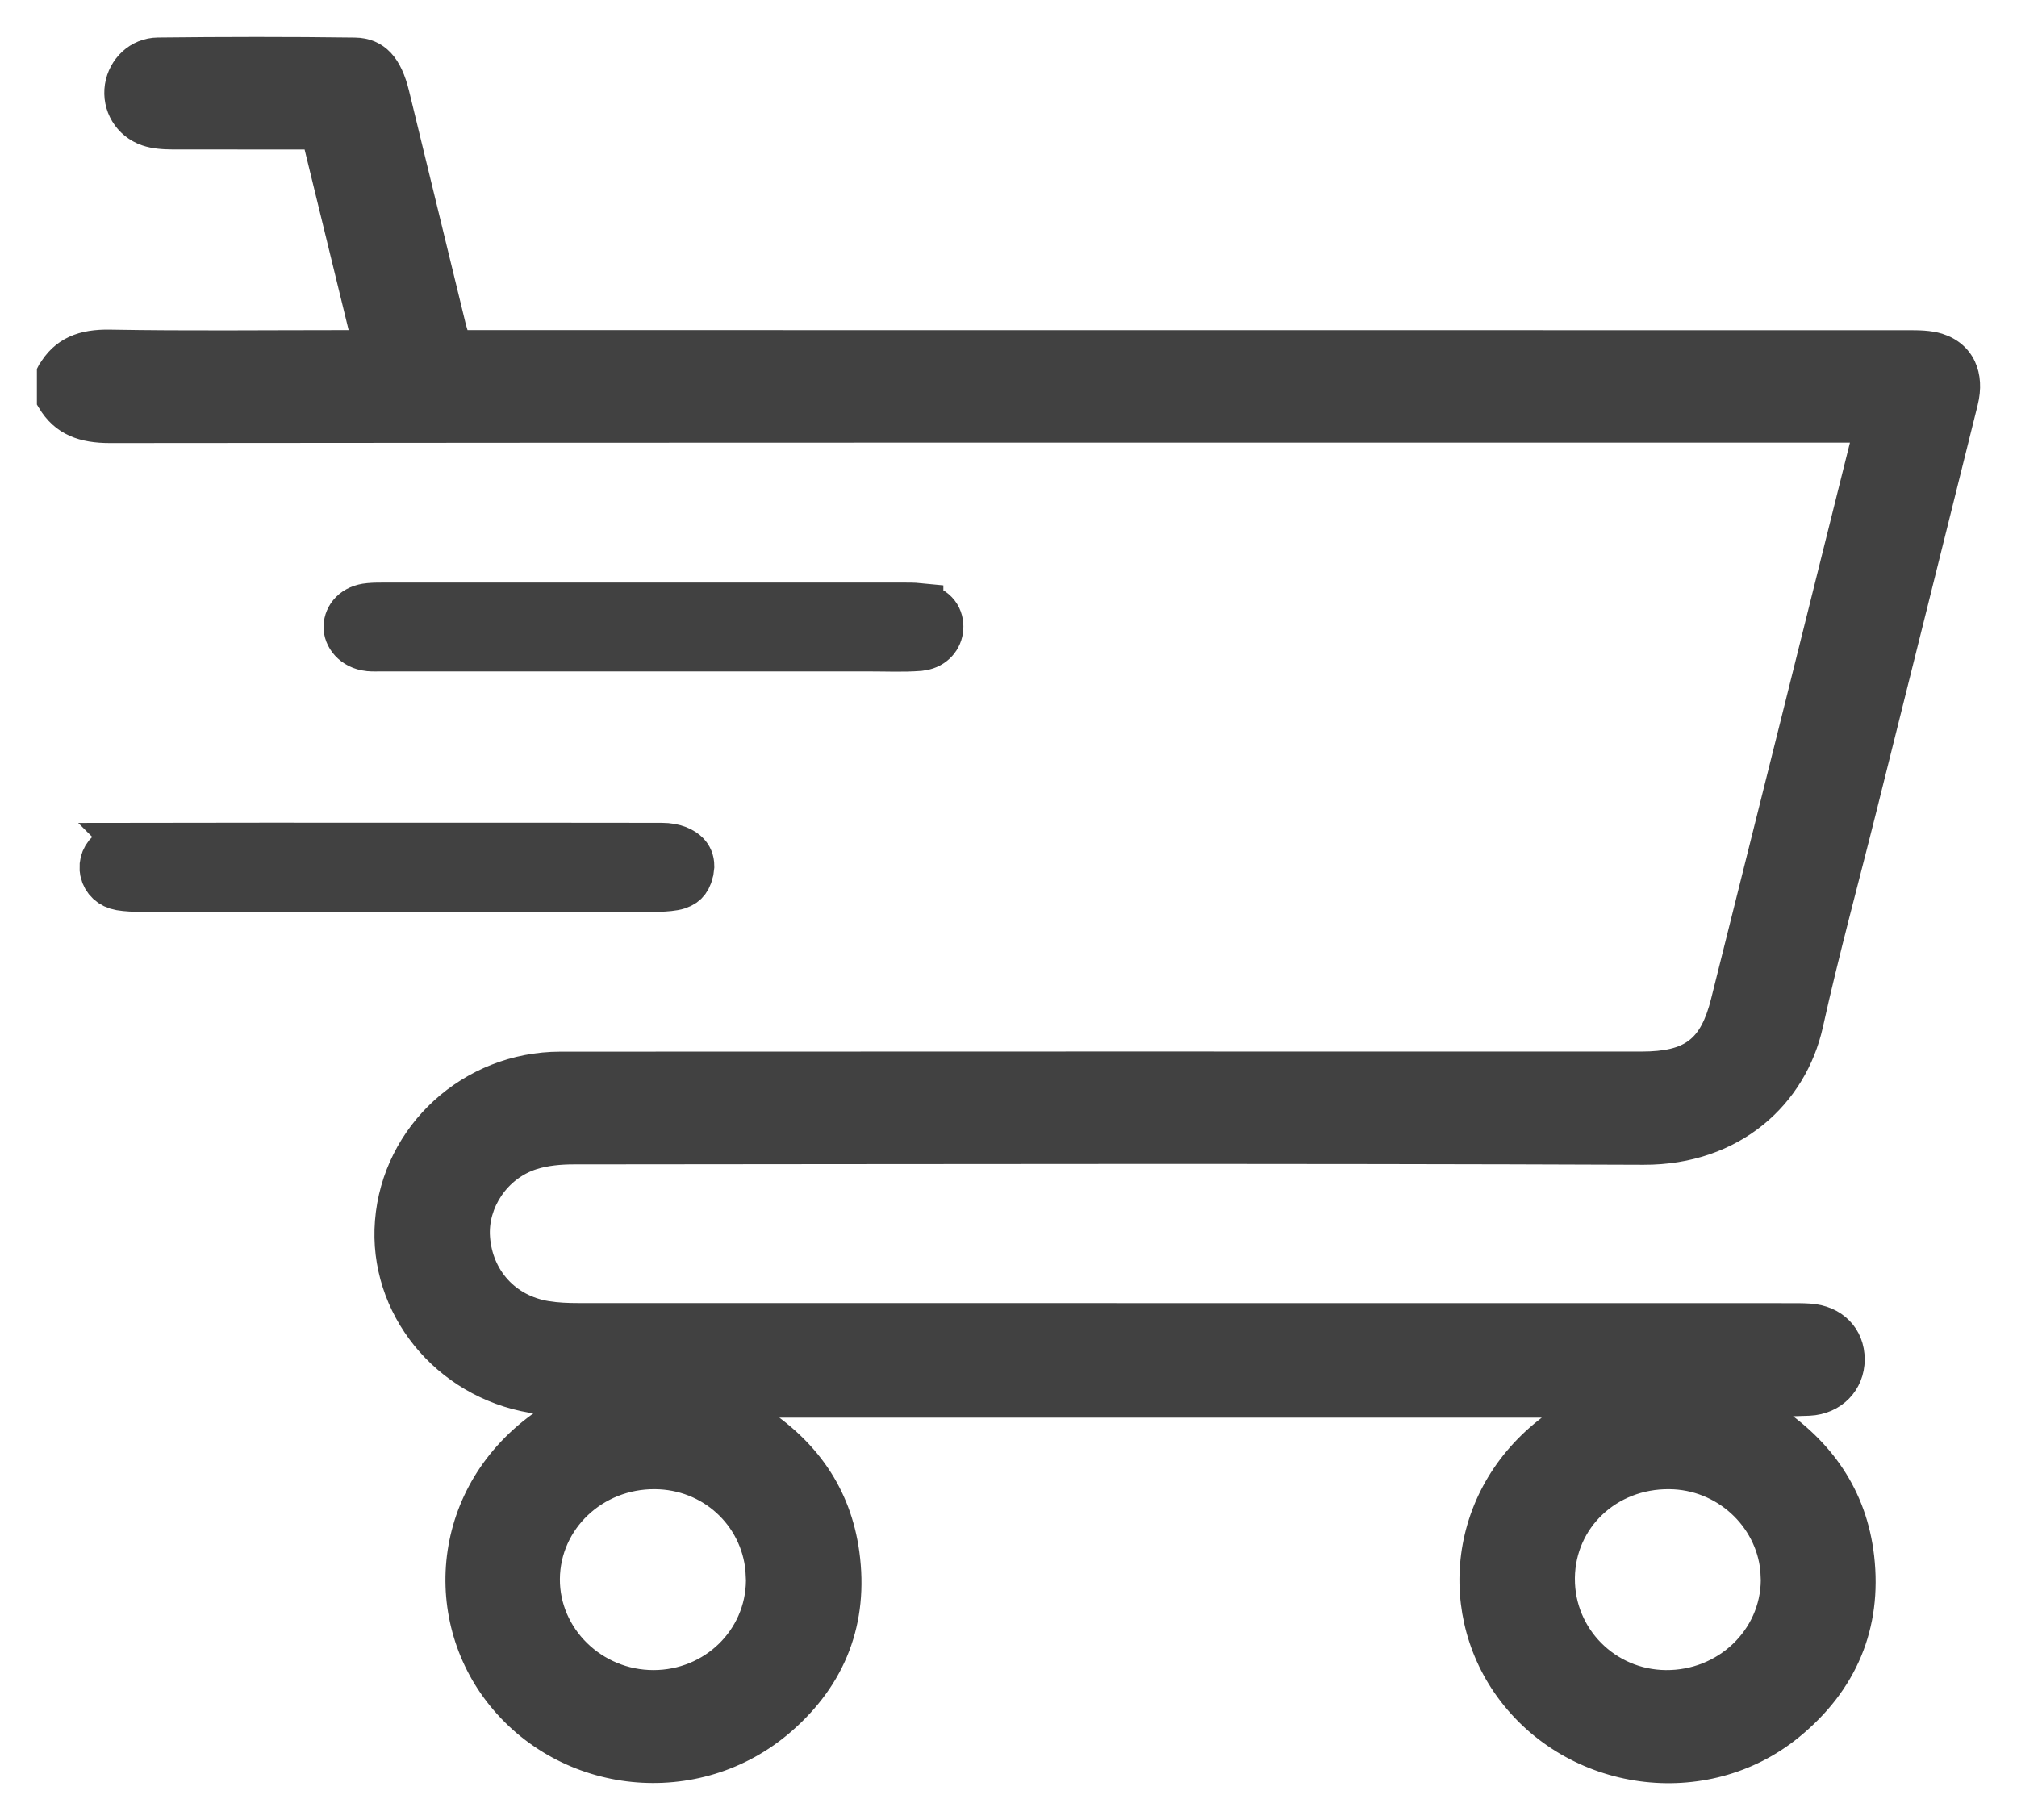 <svg width="41" height="37" viewBox="0 0 41 37" fill="none" xmlns="http://www.w3.org/2000/svg">
<path d="M7.211 0.888C7.472 0.891 7.686 0.981 7.852 1.157C8.013 1.329 8.12 1.575 8.193 1.876L9.343 6.604C9.361 6.68 9.386 6.752 9.412 6.836H9.831C19.479 6.836 29.127 6.836 38.775 6.838C38.983 6.838 39.229 6.836 39.449 6.906H39.45C39.722 6.994 39.921 7.166 40.03 7.399C40.139 7.631 40.153 7.91 40.079 8.206C39.398 10.946 38.715 13.685 38.031 16.424C37.662 17.905 37.26 19.37 36.932 20.854C36.598 22.361 35.311 23.56 33.408 23.553C26.16 23.524 18.911 23.54 11.662 23.545C11.394 23.545 11.12 23.57 10.877 23.646C10.221 23.852 9.787 24.506 9.836 25.151V25.152C9.891 25.892 10.399 26.455 11.134 26.574C11.335 26.607 11.545 26.615 11.757 26.615C19.945 26.617 28.134 26.616 36.322 26.617C36.472 26.617 36.63 26.615 36.786 26.625C37.075 26.643 37.325 26.752 37.503 26.933C37.681 27.113 37.78 27.359 37.779 27.638C37.778 28.195 37.359 28.628 36.78 28.655C36.594 28.664 36.407 28.666 36.222 28.668C36.168 28.669 36.115 28.669 36.062 28.67C37.13 29.37 37.823 30.342 37.972 31.643C38.135 33.075 37.624 34.292 36.489 35.219C34.674 36.701 31.911 36.32 30.534 34.417C29.266 32.664 29.593 30.065 31.737 28.694H15.443C16.497 29.369 17.172 30.302 17.344 31.562C17.535 32.967 17.078 34.175 15.995 35.112C14.189 36.677 11.428 36.382 9.993 34.516C8.635 32.747 8.94 30.039 11.191 28.65L10.792 28.598C8.933 28.285 7.602 26.641 7.747 24.822C7.896 22.958 9.48 21.506 11.39 21.504C18.715 21.499 26.041 21.502 33.365 21.502C33.858 21.502 34.18 21.424 34.407 21.251C34.634 21.078 34.789 20.793 34.906 20.324V20.323C35.85 16.553 36.791 12.782 37.73 9.01C37.739 8.977 37.743 8.941 37.748 8.895C37.749 8.888 37.75 8.881 37.751 8.873H19.811C13.953 8.874 8.094 8.876 2.235 8.882C1.953 8.882 1.694 8.847 1.466 8.745C1.235 8.642 1.043 8.472 0.893 8.219L0.875 8.189V7.53L0.889 7.503L0.89 7.502L0.893 7.496H0.894C1.041 7.239 1.229 7.066 1.46 6.96C1.689 6.855 1.95 6.821 2.235 6.826C3.808 6.854 5.379 6.836 6.955 6.836H7.246C6.926 5.52 6.61 4.231 6.29 2.915L3.494 2.913C3.316 2.912 3.115 2.899 2.934 2.838C2.456 2.677 2.183 2.208 2.257 1.73C2.329 1.272 2.709 0.892 3.211 0.887C4.544 0.872 5.878 0.87 7.211 0.888ZM13.313 30.148C12.179 30.139 11.264 31.014 11.256 32.097C11.247 33.176 12.164 34.077 13.285 34.076C14.392 34.075 15.278 33.21 15.288 32.135V32.123L15.278 31.921C15.182 30.924 14.351 30.155 13.313 30.148ZM33.931 30.148C32.791 30.138 31.904 30.984 31.888 32.071V32.093C31.883 33.179 32.762 34.066 33.86 34.076C34.991 34.087 35.908 33.209 35.917 32.125L35.908 31.927C35.813 30.945 34.961 30.155 33.931 30.148Z" fill="#414141" stroke="#414141" stroke-width="0.25"/>
<path d="M13.45 17.227H13.451C13.71 17.227 13.863 17.312 13.937 17.389C13.986 17.44 14.02 17.509 14.02 17.604L14.007 17.708C13.982 17.818 13.942 17.878 13.905 17.914C13.867 17.95 13.805 17.989 13.693 18.009C13.566 18.032 13.425 18.037 13.252 18.037C9.801 18.039 6.35 18.039 2.898 18.037C2.729 18.037 2.582 18.031 2.45 18.009H2.451C2.275 17.979 2.16 17.864 2.126 17.716L2.117 17.651C2.109 17.504 2.189 17.36 2.335 17.292L2.402 17.268C2.505 17.239 2.636 17.228 2.795 17.227L2.794 17.226C4.557 17.222 6.32 17.225 8.084 17.225C9.874 17.225 11.662 17.223 13.45 17.227Z" fill="#147D41" stroke="#414141"/>
<path d="M7.875 12.343H18.307C18.45 12.343 18.565 12.342 18.676 12.353V12.354C18.966 12.383 19.081 12.548 19.083 12.736C19.085 12.912 18.974 13.075 18.77 13.126L18.677 13.141C18.347 13.165 18.033 13.149 17.648 13.149H7.786C7.641 13.149 7.576 13.153 7.5 13.145H7.499C7.215 13.113 7.071 12.903 7.077 12.737V12.736C7.083 12.56 7.216 12.38 7.504 12.353H7.505C7.613 12.342 7.726 12.343 7.875 12.343Z" fill="#147D41" stroke="#414141"/>
</svg>

